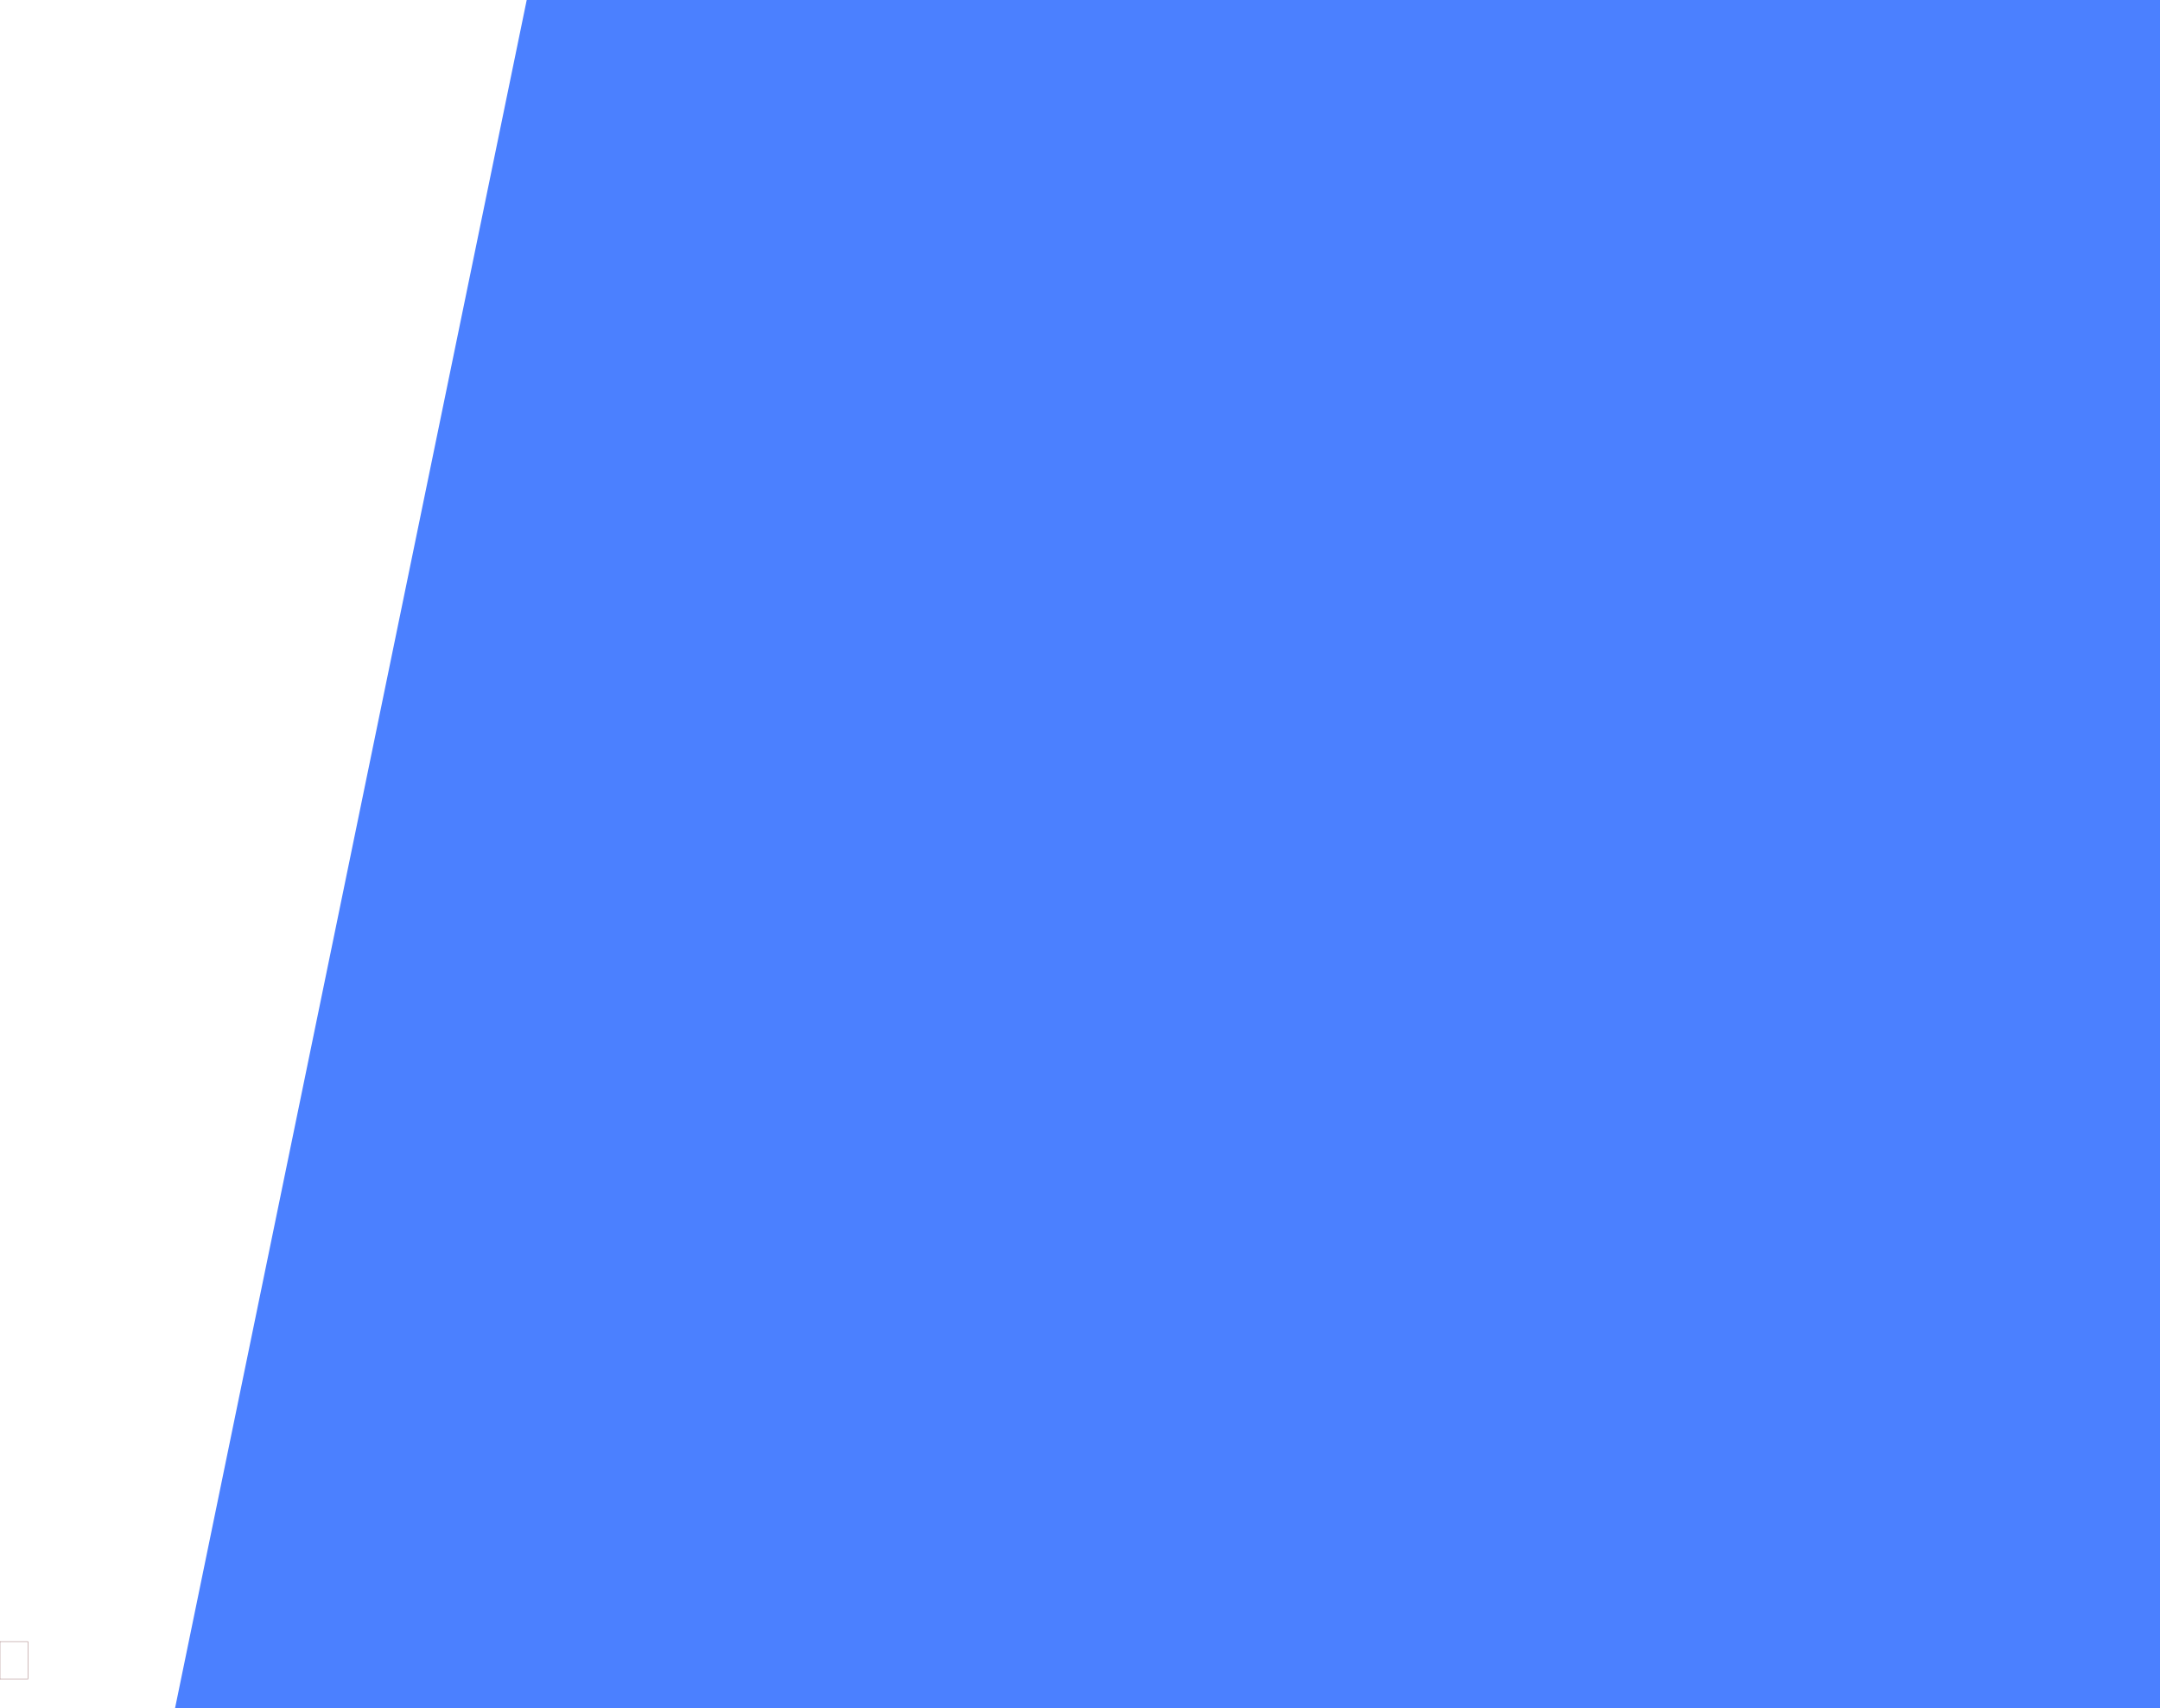 <svg xmlns="http://www.w3.org/2000/svg" width="9.022in" height="7.136in" fill-rule="evenodd" stroke-linecap="round" preserveAspectRatio="none" viewBox="0 0 9022 7136"><style>.brush0{fill:#fff}.pen0{stroke:#000;stroke-width:1;stroke-linejoin:round}</style><path d="M9022 7136V0H2200L731 7136h-41 8332z" style="stroke:none;fill:#4b80ff"/><path fill="none" d="M0 6857h116v157H0v-157" style="stroke:#4c0000;stroke-width:1;stroke-linejoin:round"/></svg>
